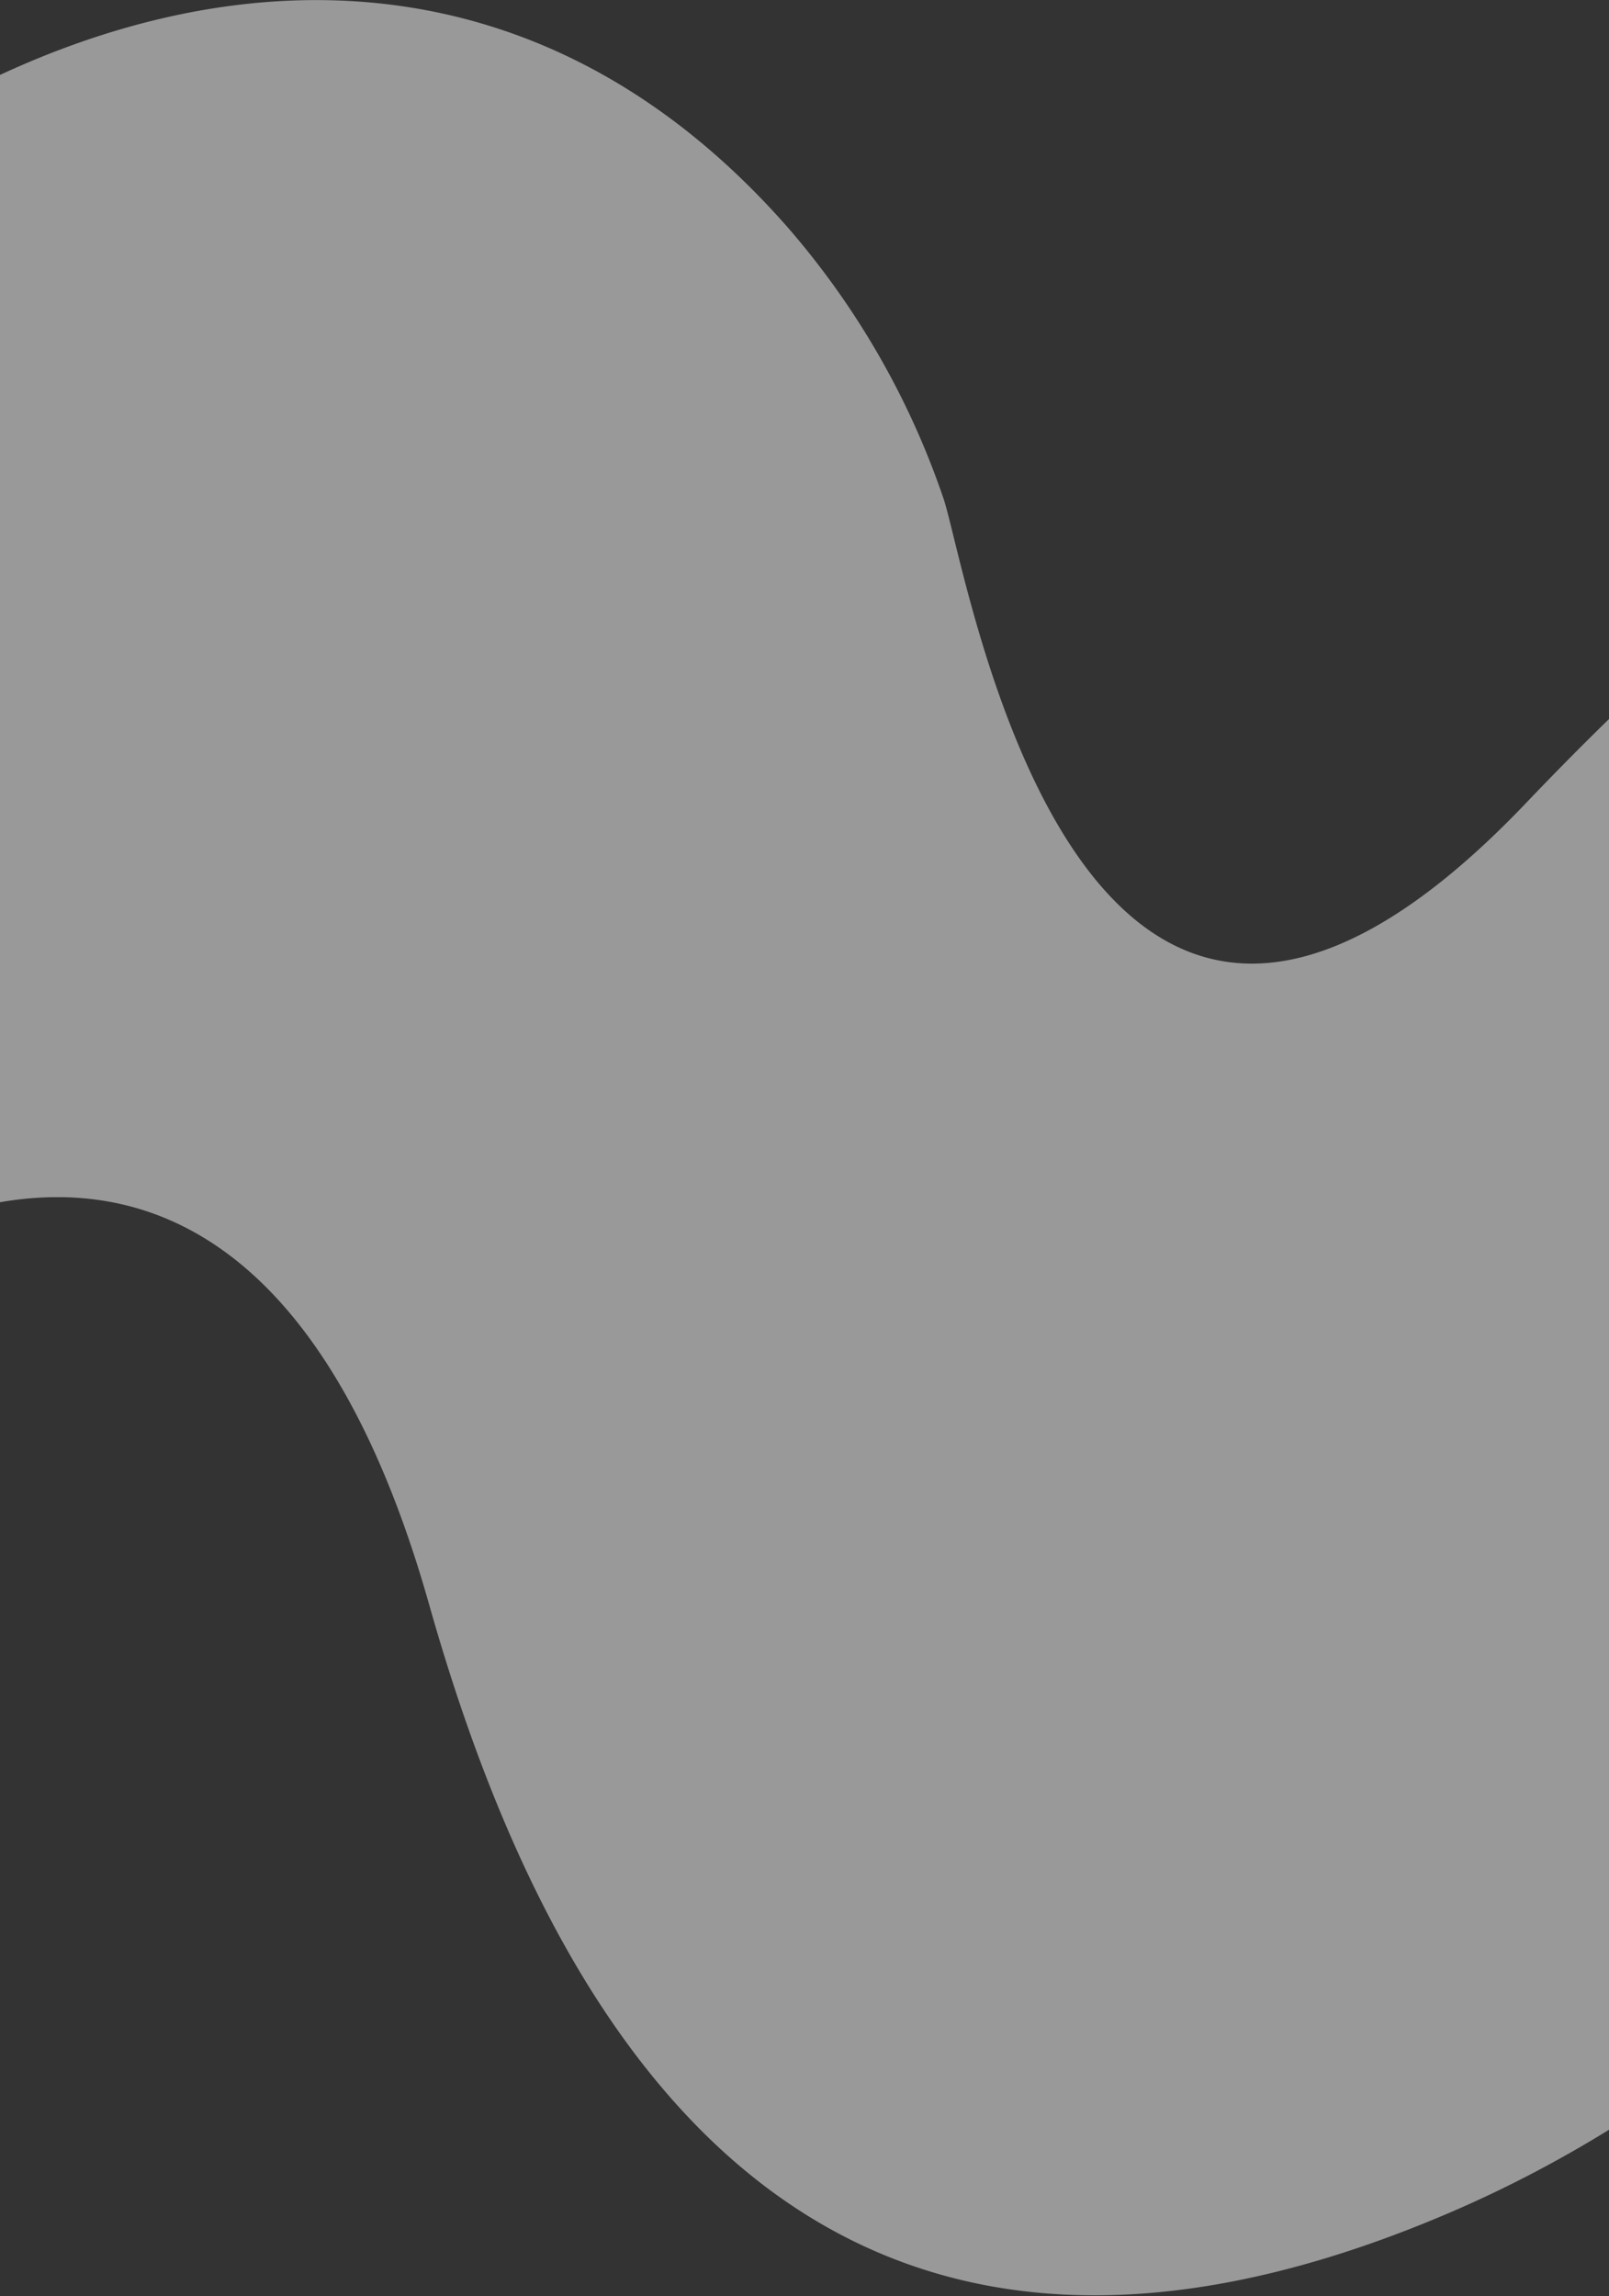<svg width="1080" height="1541" fill="none" xmlns="http://www.w3.org/2000/svg"><rect width="100%" height="100%" fill="#333333" stroke="none"/><path opacity=".5" d="M1594.43 482.562c32.29 189.528-153.51 803.818-624.07 1003.608-441.928 187.6-609.097-150.51-682.335-409.38C179.929 694.575-49.082 806.174-136.36 866.111c-42.102 28.764-95.476 37.246-143.35 19.671-67.372-24.745-139.196-98.869-128.035-305.726 18.71-347.614 582.528-829.277 935.905-428.098a544.771 544.771 0 0 1 105.033 182.303c16.618 48.038 90.439 519.855 391.037 204.772 510.57-535.3 562.67-100.899 570.2-56.471z" fill="#fff"/></svg>